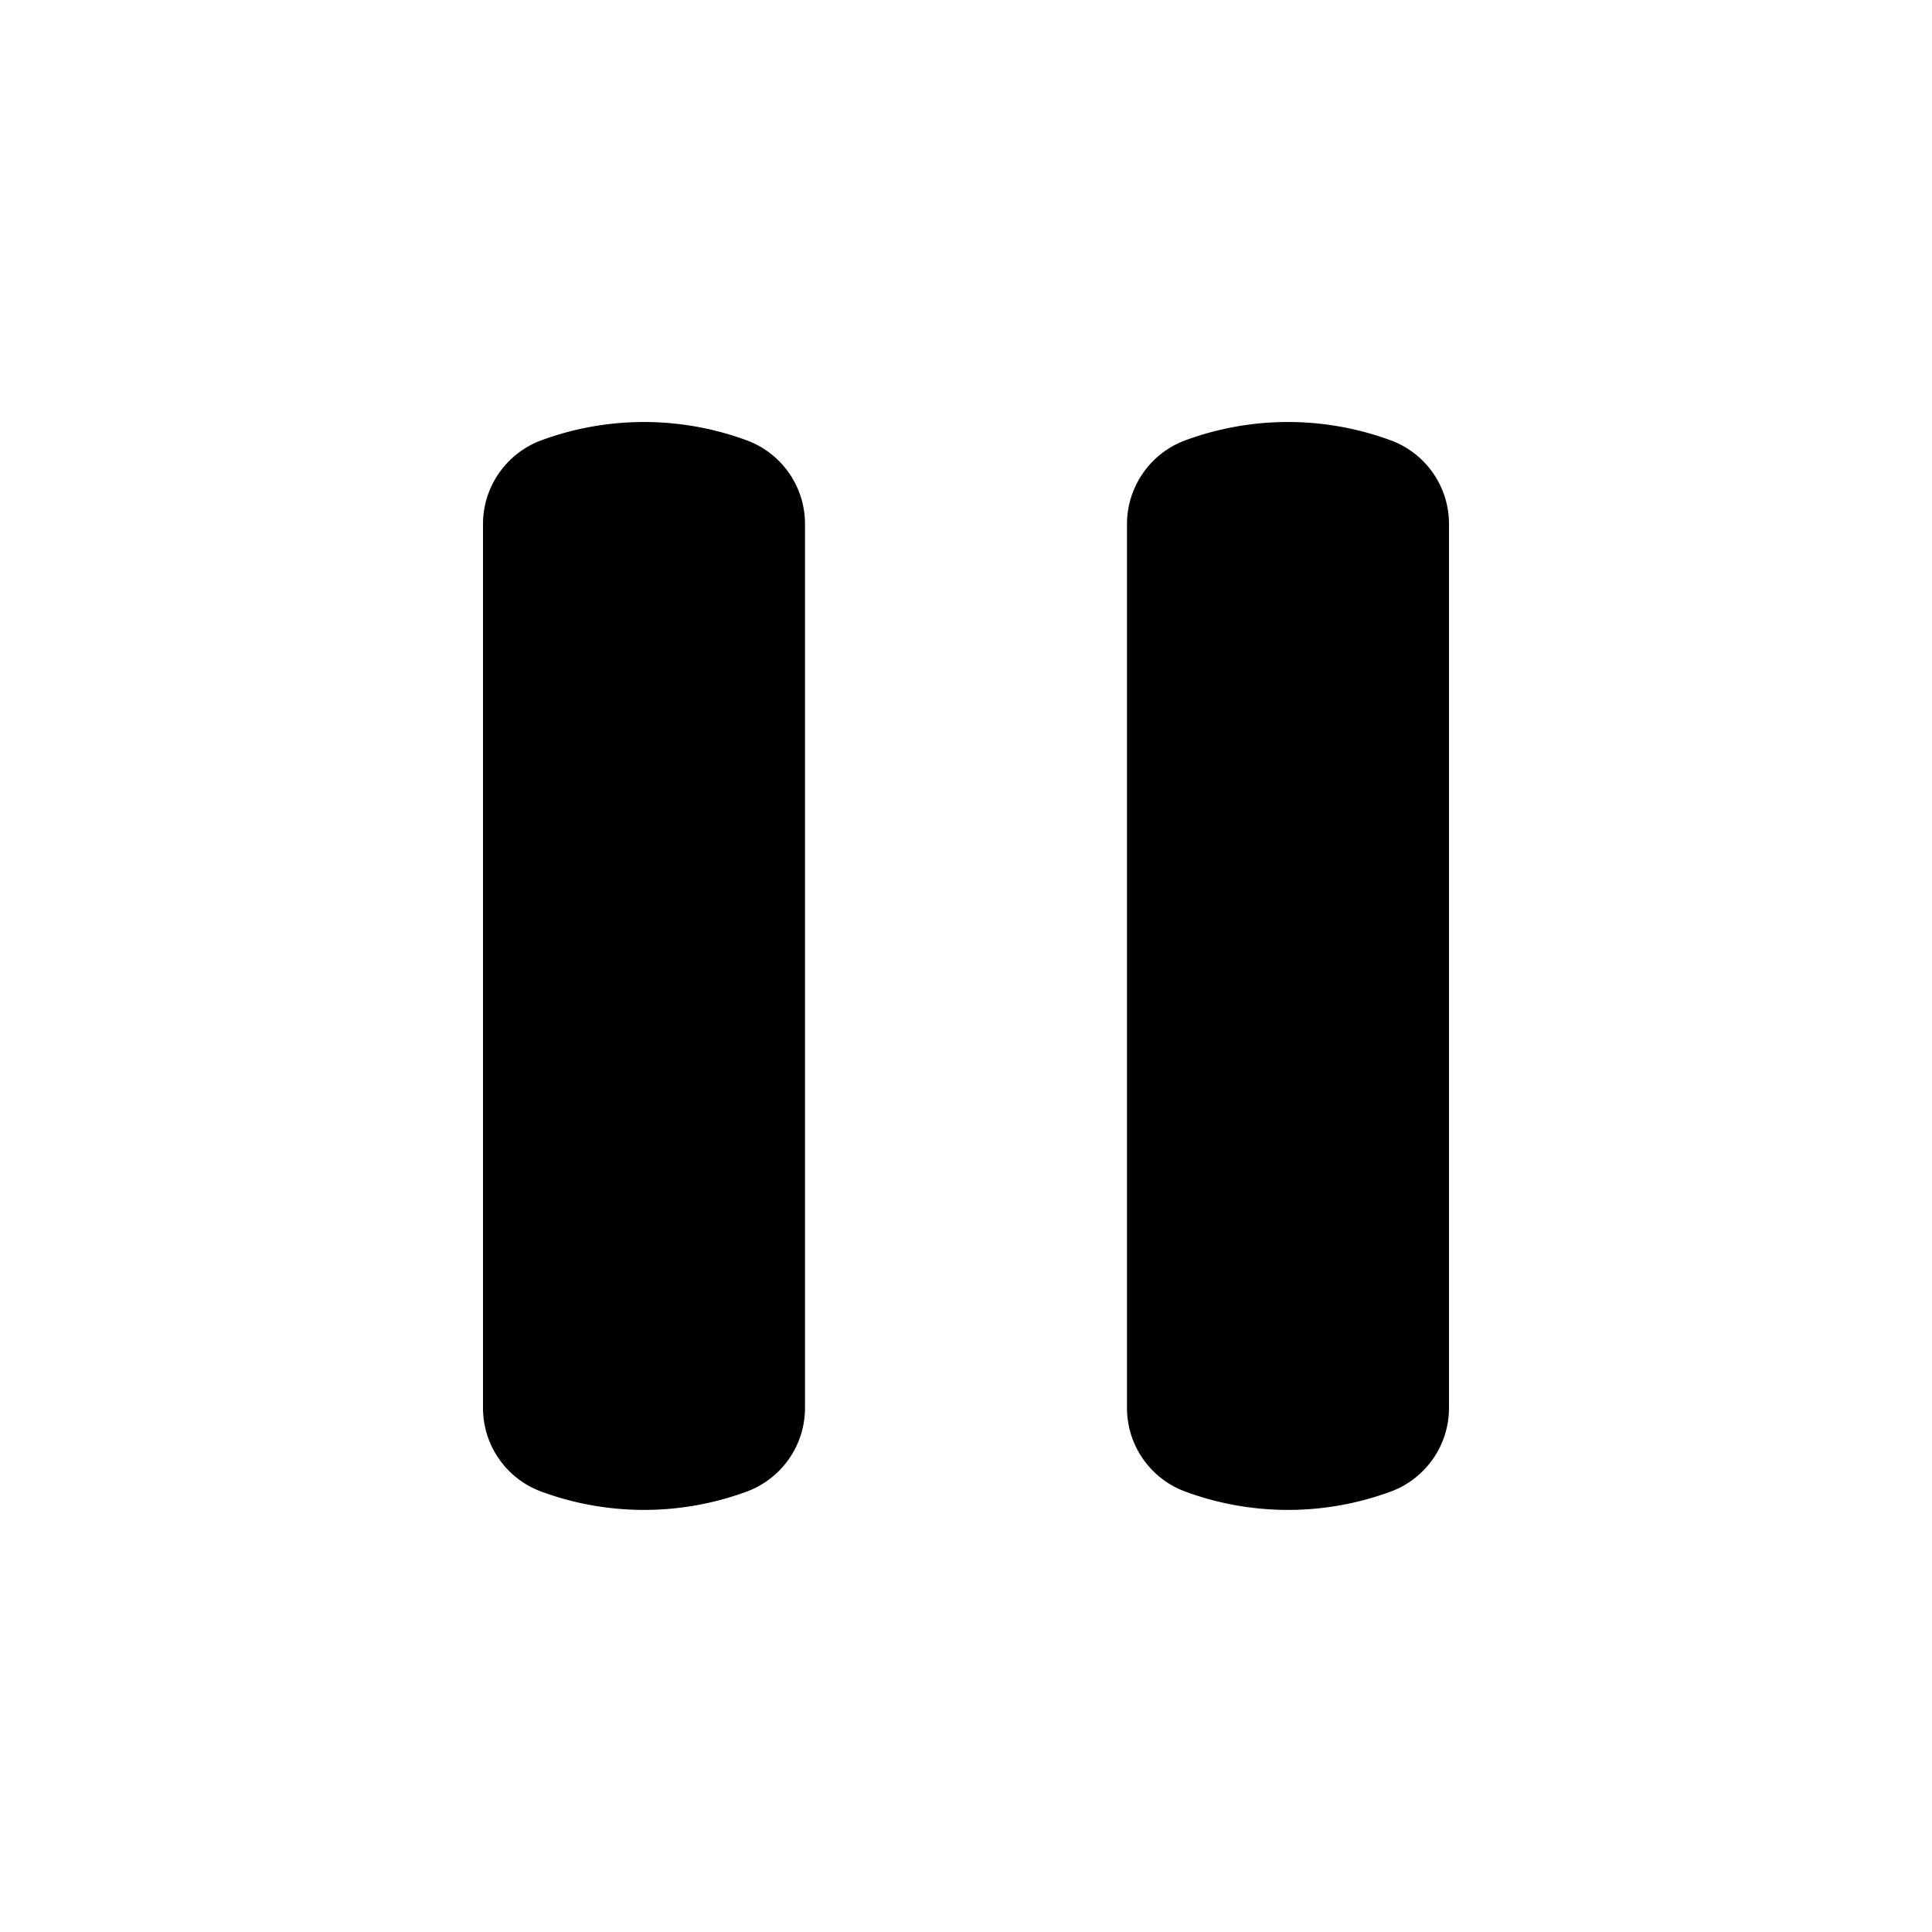 <?xml version="1.0" encoding="utf-8"?>
<!-- Generator: www.svgicons.com -->
<svg xmlns="http://www.w3.org/2000/svg" width="800" height="800" viewBox="0 0 24 24">
<path fill="currentColor" d="M17.276 5.47c.435.16.724.575.724 1.039V17.49c0 .464-.29.879-.724 1.039a3.69 3.69 0 0 1-2.552 0A1.107 1.107 0 0 1 14 17.491V6.51c0-.464.29-.879.724-1.04a3.69 3.69 0 0 1 2.552 0m-8 0c.435.16.724.575.724 1.039V17.49c0 .464-.29.879-.724 1.039a3.69 3.69 0 0 1-2.552 0A1.107 1.107 0 0 1 6 17.491V6.51c0-.464.29-.879.724-1.04a3.69 3.69 0 0 1 2.552 0"/>
</svg>
